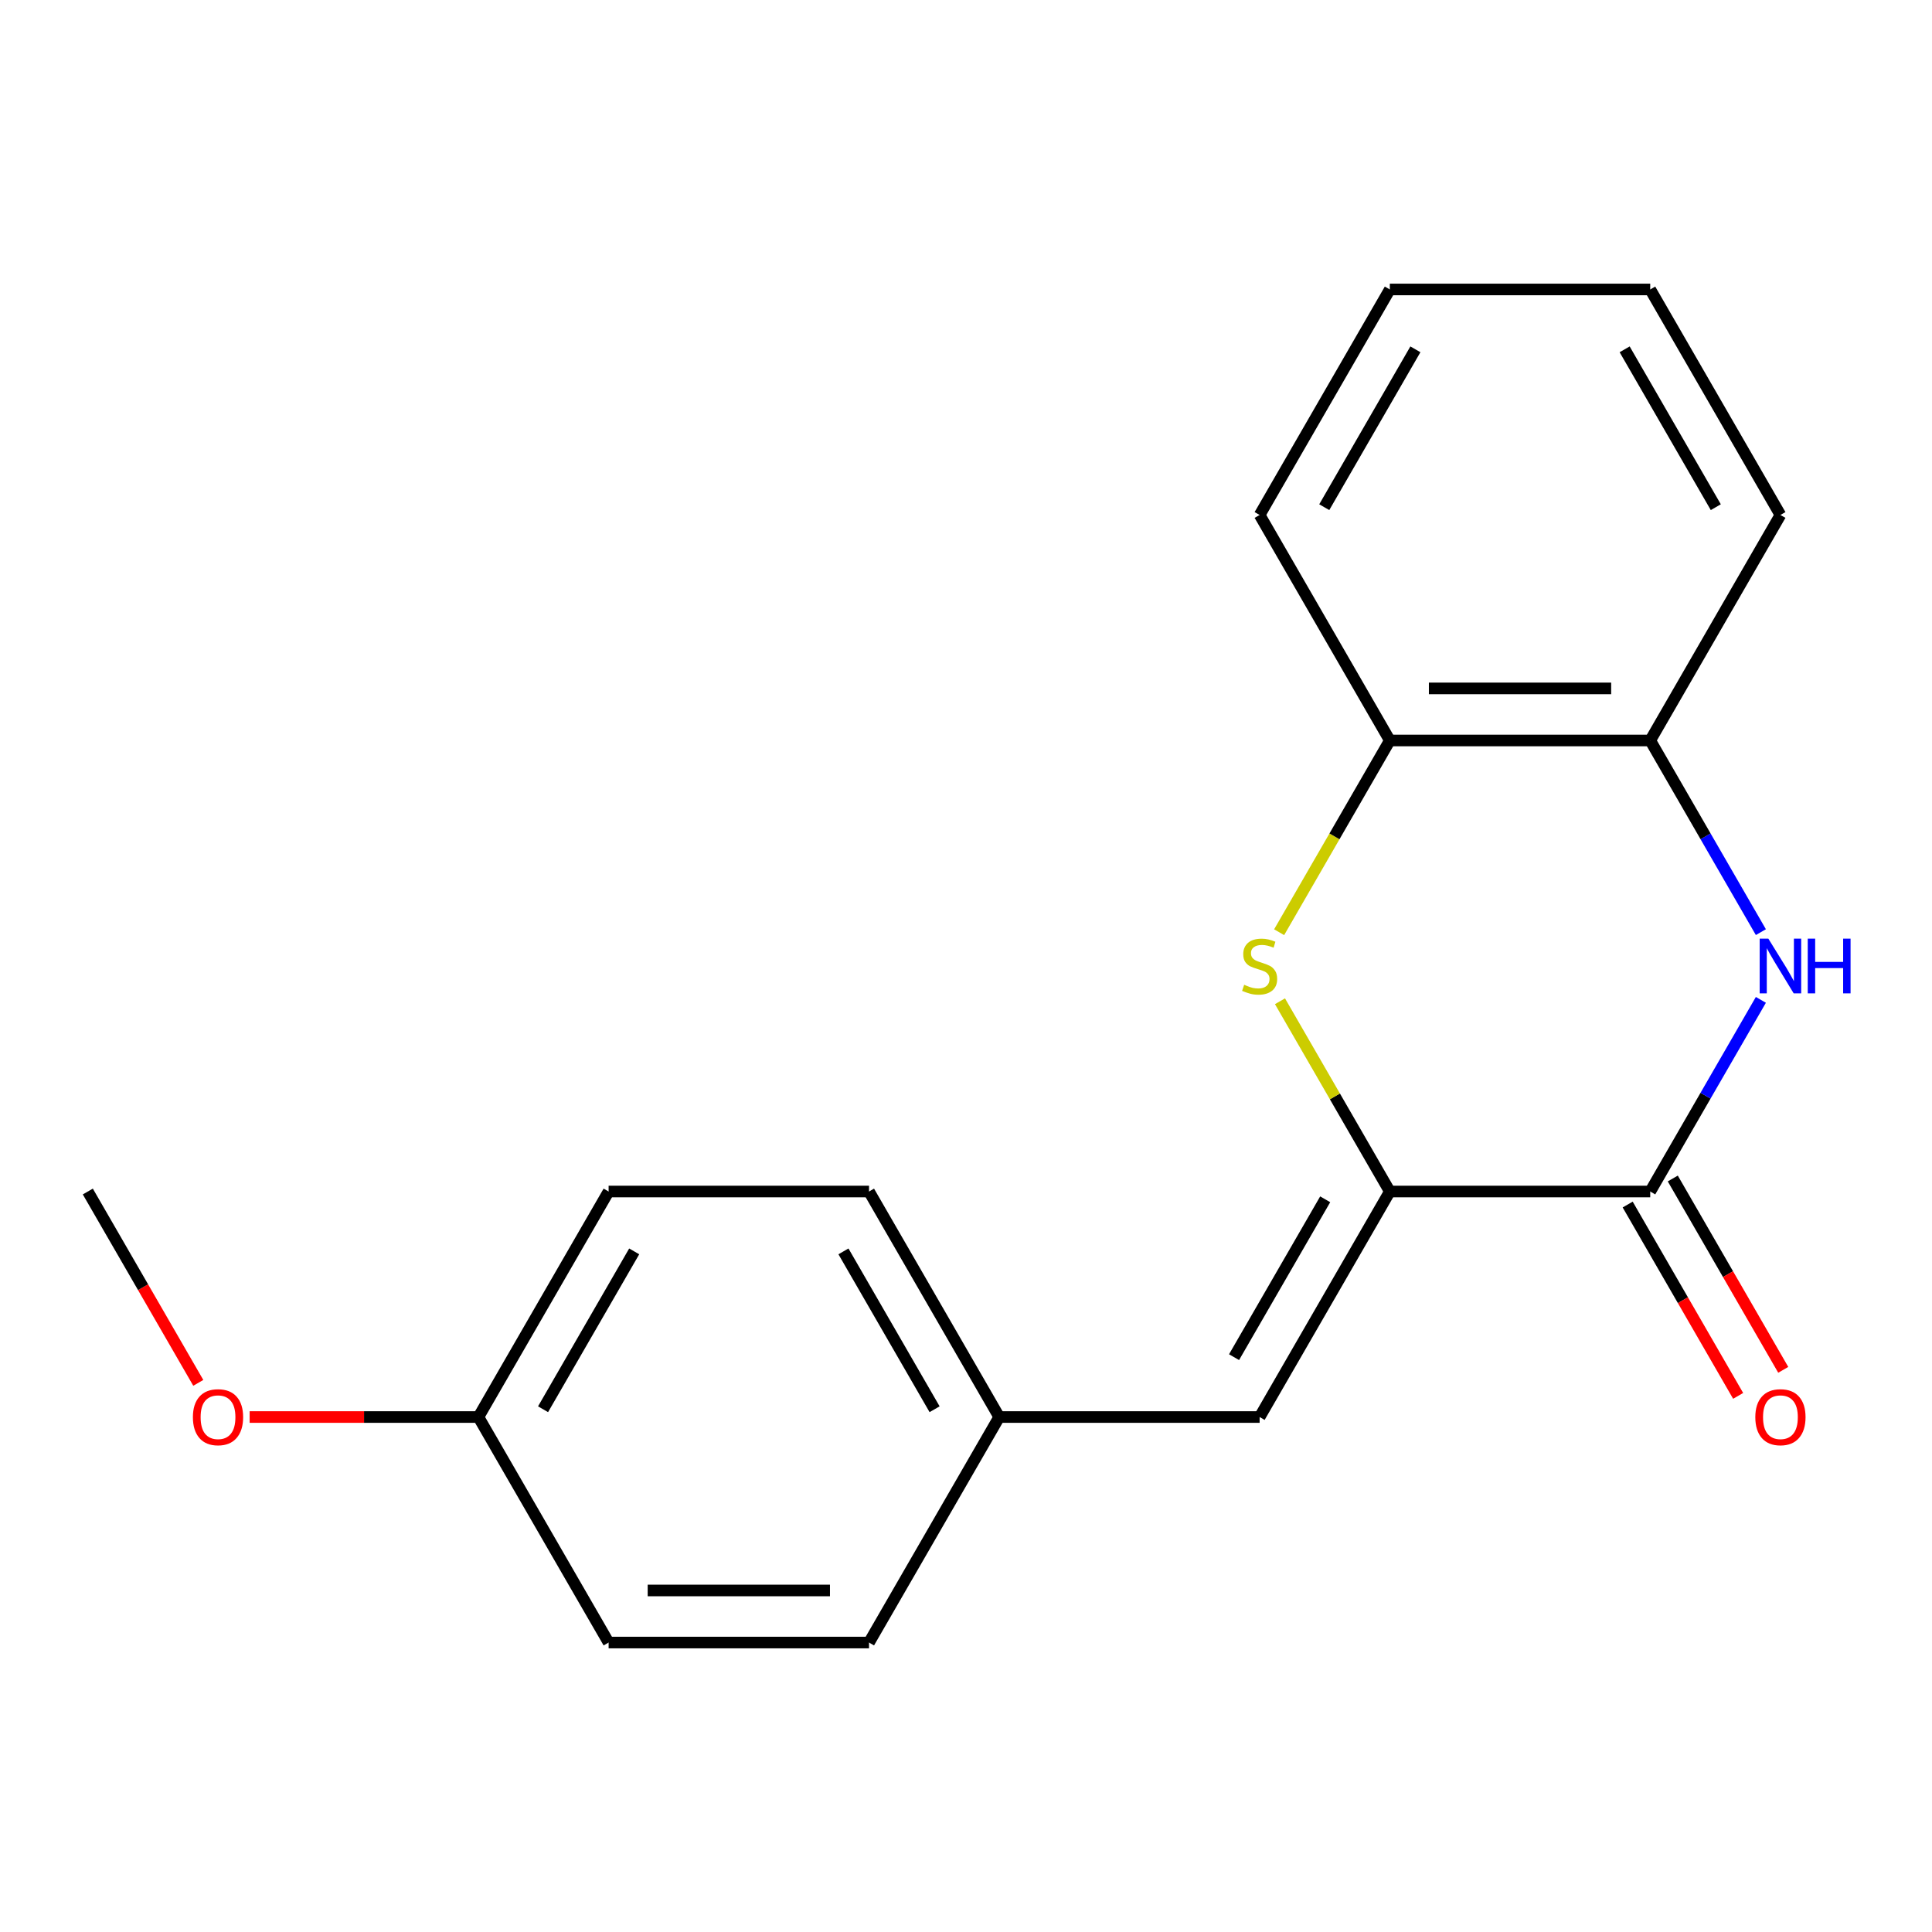 <?xml version='1.0' encoding='iso-8859-1'?>
<svg version='1.1' baseProfile='full'
              xmlns='http://www.w3.org/2000/svg'
                      xmlns:rdkit='http://www.rdkit.org/xml'
                      xmlns:xlink='http://www.w3.org/1999/xlink'
                  xml:space='preserve'
width='1000px' height='1000px' viewBox='0 0 1000 1000'>
<!-- END OF HEADER -->
<rect style='opacity:1.0;fill:#FFFFFF;stroke:none' width='1000' height='1000' x='0' y='0'> </rect>
<path class='bond-0' d='M 719.372,616.726 L 854.155,616.726' style='fill:none;fill-rule:evenodd;stroke:#000000;stroke-width:6px;stroke-linecap:butt;stroke-linejoin:miter;stroke-opacity:1' />
<path class='bond-1' d='M 719.372,616.726 L 690.944,567.488' style='fill:none;fill-rule:evenodd;stroke:#000000;stroke-width:6px;stroke-linecap:butt;stroke-linejoin:miter;stroke-opacity:1' />
<path class='bond-1' d='M 690.944,567.488 L 662.516,518.25' style='fill:none;fill-rule:evenodd;stroke:#CCCC00;stroke-width:6px;stroke-linecap:butt;stroke-linejoin:miter;stroke-opacity:1' />
<path class='bond-3' d='M 719.372,616.726 L 651.98,733.452' style='fill:none;fill-rule:evenodd;stroke:#000000;stroke-width:6px;stroke-linecap:butt;stroke-linejoin:miter;stroke-opacity:1' />
<path class='bond-3' d='M 685.918,620.756 L 638.744,702.465' style='fill:none;fill-rule:evenodd;stroke:#000000;stroke-width:6px;stroke-linecap:butt;stroke-linejoin:miter;stroke-opacity:1' />
<path class='bond-2' d='M 854.155,616.726 L 882.791,567.128' style='fill:none;fill-rule:evenodd;stroke:#000000;stroke-width:6px;stroke-linecap:butt;stroke-linejoin:miter;stroke-opacity:1' />
<path class='bond-2' d='M 882.791,567.128 L 911.426,517.53' style='fill:none;fill-rule:evenodd;stroke:#0000FF;stroke-width:6px;stroke-linecap:butt;stroke-linejoin:miter;stroke-opacity:1' />
<path class='bond-6' d='M 842.483,623.465 L 871.072,672.983' style='fill:none;fill-rule:evenodd;stroke:#000000;stroke-width:6px;stroke-linecap:butt;stroke-linejoin:miter;stroke-opacity:1' />
<path class='bond-6' d='M 871.072,672.983 L 899.661,722.501' style='fill:none;fill-rule:evenodd;stroke:#FF0000;stroke-width:6px;stroke-linecap:butt;stroke-linejoin:miter;stroke-opacity:1' />
<path class='bond-6' d='M 865.828,609.987 L 894.417,659.505' style='fill:none;fill-rule:evenodd;stroke:#000000;stroke-width:6px;stroke-linecap:butt;stroke-linejoin:miter;stroke-opacity:1' />
<path class='bond-6' d='M 894.417,659.505 L 923.006,709.023' style='fill:none;fill-rule:evenodd;stroke:#FF0000;stroke-width:6px;stroke-linecap:butt;stroke-linejoin:miter;stroke-opacity:1' />
<path class='bond-5' d='M 662.078,482.51 L 690.725,432.892' style='fill:none;fill-rule:evenodd;stroke:#CCCC00;stroke-width:6px;stroke-linecap:butt;stroke-linejoin:miter;stroke-opacity:1' />
<path class='bond-5' d='M 690.725,432.892 L 719.372,383.274' style='fill:none;fill-rule:evenodd;stroke:#000000;stroke-width:6px;stroke-linecap:butt;stroke-linejoin:miter;stroke-opacity:1' />
<path class='bond-19' d='M 911.426,482.47 L 882.791,432.872' style='fill:none;fill-rule:evenodd;stroke:#0000FF;stroke-width:6px;stroke-linecap:butt;stroke-linejoin:miter;stroke-opacity:1' />
<path class='bond-19' d='M 882.791,432.872 L 854.155,383.274' style='fill:none;fill-rule:evenodd;stroke:#000000;stroke-width:6px;stroke-linecap:butt;stroke-linejoin:miter;stroke-opacity:1' />
<path class='bond-7' d='M 651.98,733.452 L 517.197,733.452' style='fill:none;fill-rule:evenodd;stroke:#000000;stroke-width:6px;stroke-linecap:butt;stroke-linejoin:miter;stroke-opacity:1' />
<path class='bond-4' d='M 854.155,383.274 L 719.372,383.274' style='fill:none;fill-rule:evenodd;stroke:#000000;stroke-width:6px;stroke-linecap:butt;stroke-linejoin:miter;stroke-opacity:1' />
<path class='bond-4' d='M 833.938,356.317 L 739.589,356.317' style='fill:none;fill-rule:evenodd;stroke:#000000;stroke-width:6px;stroke-linecap:butt;stroke-linejoin:miter;stroke-opacity:1' />
<path class='bond-14' d='M 854.155,383.274 L 921.547,266.548' style='fill:none;fill-rule:evenodd;stroke:#000000;stroke-width:6px;stroke-linecap:butt;stroke-linejoin:miter;stroke-opacity:1' />
<path class='bond-15' d='M 719.372,383.274 L 651.98,266.548' style='fill:none;fill-rule:evenodd;stroke:#000000;stroke-width:6px;stroke-linecap:butt;stroke-linejoin:miter;stroke-opacity:1' />
<path class='bond-9' d='M 517.197,733.452 L 449.805,850.178' style='fill:none;fill-rule:evenodd;stroke:#000000;stroke-width:6px;stroke-linecap:butt;stroke-linejoin:miter;stroke-opacity:1' />
<path class='bond-10' d='M 517.197,733.452 L 449.805,616.726' style='fill:none;fill-rule:evenodd;stroke:#000000;stroke-width:6px;stroke-linecap:butt;stroke-linejoin:miter;stroke-opacity:1' />
<path class='bond-10' d='M 483.743,729.421 L 436.568,647.713' style='fill:none;fill-rule:evenodd;stroke:#000000;stroke-width:6px;stroke-linecap:butt;stroke-linejoin:miter;stroke-opacity:1' />
<path class='bond-8' d='M 247.63,733.452 L 315.021,616.726' style='fill:none;fill-rule:evenodd;stroke:#000000;stroke-width:6px;stroke-linecap:butt;stroke-linejoin:miter;stroke-opacity:1' />
<path class='bond-8' d='M 281.084,729.421 L 328.258,647.713' style='fill:none;fill-rule:evenodd;stroke:#000000;stroke-width:6px;stroke-linecap:butt;stroke-linejoin:miter;stroke-opacity:1' />
<path class='bond-13' d='M 247.63,733.452 L 188.423,733.452' style='fill:none;fill-rule:evenodd;stroke:#000000;stroke-width:6px;stroke-linecap:butt;stroke-linejoin:miter;stroke-opacity:1' />
<path class='bond-13' d='M 188.423,733.452 L 129.216,733.452' style='fill:none;fill-rule:evenodd;stroke:#FF0000;stroke-width:6px;stroke-linecap:butt;stroke-linejoin:miter;stroke-opacity:1' />
<path class='bond-20' d='M 247.63,733.452 L 315.021,850.178' style='fill:none;fill-rule:evenodd;stroke:#000000;stroke-width:6px;stroke-linecap:butt;stroke-linejoin:miter;stroke-opacity:1' />
<path class='bond-12' d='M 449.805,850.178 L 315.021,850.178' style='fill:none;fill-rule:evenodd;stroke:#000000;stroke-width:6px;stroke-linecap:butt;stroke-linejoin:miter;stroke-opacity:1' />
<path class='bond-12' d='M 429.587,823.221 L 335.239,823.221' style='fill:none;fill-rule:evenodd;stroke:#000000;stroke-width:6px;stroke-linecap:butt;stroke-linejoin:miter;stroke-opacity:1' />
<path class='bond-11' d='M 449.805,616.726 L 315.021,616.726' style='fill:none;fill-rule:evenodd;stroke:#000000;stroke-width:6px;stroke-linecap:butt;stroke-linejoin:miter;stroke-opacity:1' />
<path class='bond-16' d='M 102.633,715.762 L 74.044,666.244' style='fill:none;fill-rule:evenodd;stroke:#FF0000;stroke-width:6px;stroke-linecap:butt;stroke-linejoin:miter;stroke-opacity:1' />
<path class='bond-16' d='M 74.044,666.244 L 45.455,616.726' style='fill:none;fill-rule:evenodd;stroke:#000000;stroke-width:6px;stroke-linecap:butt;stroke-linejoin:miter;stroke-opacity:1' />
<path class='bond-21' d='M 921.547,266.548 L 854.155,149.822' style='fill:none;fill-rule:evenodd;stroke:#000000;stroke-width:6px;stroke-linecap:butt;stroke-linejoin:miter;stroke-opacity:1' />
<path class='bond-21' d='M 888.093,262.518 L 840.919,180.81' style='fill:none;fill-rule:evenodd;stroke:#000000;stroke-width:6px;stroke-linecap:butt;stroke-linejoin:miter;stroke-opacity:1' />
<path class='bond-17' d='M 651.98,266.548 L 719.372,149.822' style='fill:none;fill-rule:evenodd;stroke:#000000;stroke-width:6px;stroke-linecap:butt;stroke-linejoin:miter;stroke-opacity:1' />
<path class='bond-17' d='M 685.434,262.518 L 732.608,180.81' style='fill:none;fill-rule:evenodd;stroke:#000000;stroke-width:6px;stroke-linecap:butt;stroke-linejoin:miter;stroke-opacity:1' />
<path class='bond-18' d='M 719.372,149.822 L 854.155,149.822' style='fill:none;fill-rule:evenodd;stroke:#000000;stroke-width:6px;stroke-linecap:butt;stroke-linejoin:miter;stroke-opacity:1' />
<path  class='atom-2' d='M 643.98 509.72
Q 644.3 509.84, 645.62 510.4
Q 646.94 510.96, 648.38 511.32
Q 649.86 511.64, 651.3 511.64
Q 653.98 511.64, 655.54 510.36
Q 657.1 509.04, 657.1 506.76
Q 657.1 505.2, 656.3 504.24
Q 655.54 503.28, 654.34 502.76
Q 653.14 502.24, 651.14 501.64
Q 648.62 500.88, 647.1 500.16
Q 645.62 499.44, 644.54 497.92
Q 643.5 496.4, 643.5 493.84
Q 643.5 490.28, 645.9 488.08
Q 648.34 485.88, 653.14 485.88
Q 656.42 485.88, 660.14 487.44
L 659.22 490.52
Q 655.82 489.12, 653.26 489.12
Q 650.5 489.12, 648.98 490.28
Q 647.46 491.4, 647.5 493.36
Q 647.5 494.88, 648.26 495.8
Q 649.06 496.72, 650.18 497.24
Q 651.34 497.76, 653.26 498.36
Q 655.82 499.16, 657.34 499.96
Q 658.86 500.76, 659.94 502.4
Q 661.06 504, 661.06 506.76
Q 661.06 510.68, 658.42 512.8
Q 655.82 514.88, 651.46 514.88
Q 648.94 514.88, 647.02 514.32
Q 645.14 513.8, 642.9 512.88
L 643.98 509.72
' fill='#CCCC00'/>
<path  class='atom-3' d='M 915.287 485.84
L 924.567 500.84
Q 925.487 502.32, 926.967 505
Q 928.447 507.68, 928.527 507.84
L 928.527 485.84
L 932.287 485.84
L 932.287 514.16
L 928.407 514.16
L 918.447 497.76
Q 917.287 495.84, 916.047 493.64
Q 914.847 491.44, 914.487 490.76
L 914.487 514.16
L 910.807 514.16
L 910.807 485.84
L 915.287 485.84
' fill='#0000FF'/>
<path  class='atom-3' d='M 935.687 485.84
L 939.527 485.84
L 939.527 497.88
L 954.007 497.88
L 954.007 485.84
L 957.847 485.84
L 957.847 514.16
L 954.007 514.16
L 954.007 501.08
L 939.527 501.08
L 939.527 514.16
L 935.687 514.16
L 935.687 485.84
' fill='#0000FF'/>
<path  class='atom-7' d='M 908.547 733.532
Q 908.547 726.732, 911.907 722.932
Q 915.267 719.132, 921.547 719.132
Q 927.827 719.132, 931.187 722.932
Q 934.547 726.732, 934.547 733.532
Q 934.547 740.412, 931.147 744.332
Q 927.747 748.212, 921.547 748.212
Q 915.307 748.212, 911.907 744.332
Q 908.547 740.452, 908.547 733.532
M 921.547 745.012
Q 925.867 745.012, 928.187 742.132
Q 930.547 739.212, 930.547 733.532
Q 930.547 727.972, 928.187 725.172
Q 925.867 722.332, 921.547 722.332
Q 917.227 722.332, 914.867 725.132
Q 912.547 727.932, 912.547 733.532
Q 912.547 739.252, 914.867 742.132
Q 917.227 745.012, 921.547 745.012
' fill='#FF0000'/>
<path  class='atom-14' d='M 99.846 733.532
Q 99.846 726.732, 103.206 722.932
Q 106.566 719.132, 112.846 719.132
Q 119.126 719.132, 122.486 722.932
Q 125.846 726.732, 125.846 733.532
Q 125.846 740.412, 122.446 744.332
Q 119.046 748.212, 112.846 748.212
Q 106.606 748.212, 103.206 744.332
Q 99.846 740.452, 99.846 733.532
M 112.846 745.012
Q 117.166 745.012, 119.486 742.132
Q 121.846 739.212, 121.846 733.532
Q 121.846 727.972, 119.486 725.172
Q 117.166 722.332, 112.846 722.332
Q 108.526 722.332, 106.166 725.132
Q 103.846 727.932, 103.846 733.532
Q 103.846 739.252, 106.166 742.132
Q 108.526 745.012, 112.846 745.012
' fill='#FF0000'/>
</svg>
